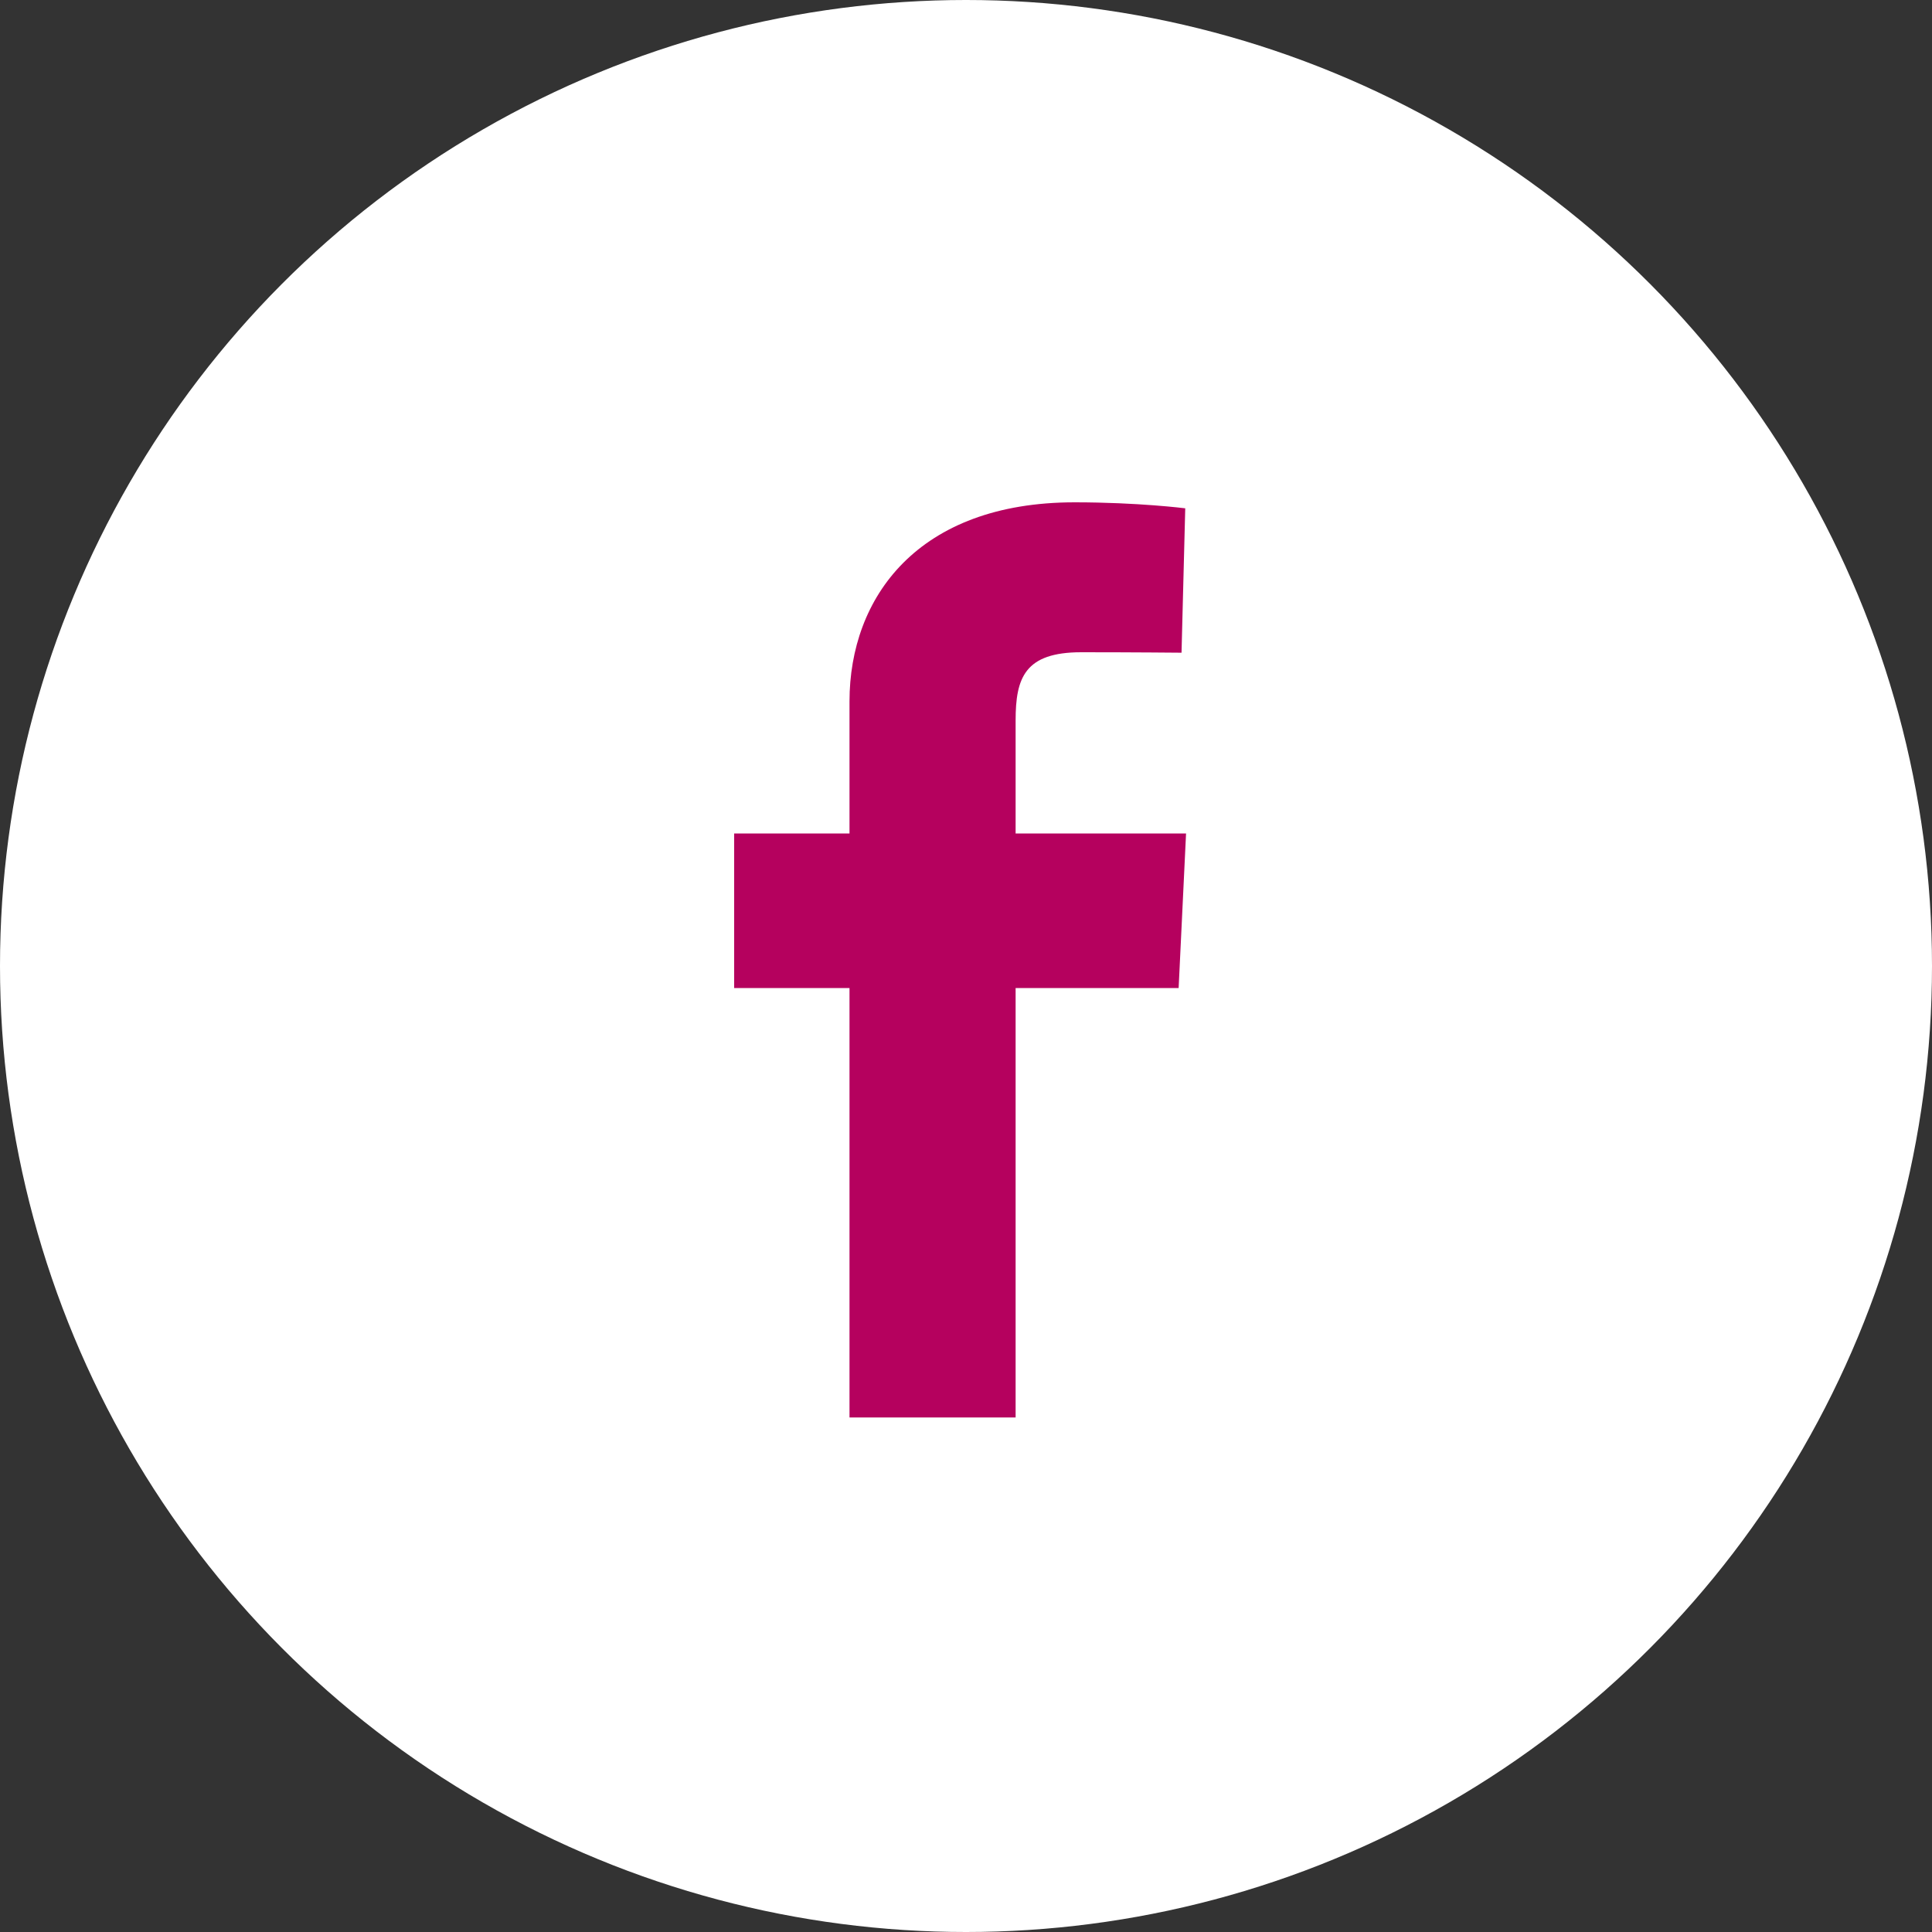 <svg width="50" height="50" viewBox="0 0 50 50" fill="none" xmlns="http://www.w3.org/2000/svg">
<rect x="0" y="0" width="50" height="50" fill="#333333" stroke="none"/>
<circle cx="25" cy="25" r="25" fill="white"/>
<path d="M21.985 36.684V25.571H19V21.57H21.985V18.152C21.985 15.466 23.749 13 27.812 13C29.458 13 30.674 13.155 30.674 13.155L30.578 16.892C30.578 16.892 29.338 16.88 27.984 16.88C26.518 16.88 26.284 17.545 26.284 18.648V21.57H30.695L30.503 25.571H26.284V36.684H21.985Z" fill="#B5015E"/>
</svg>
